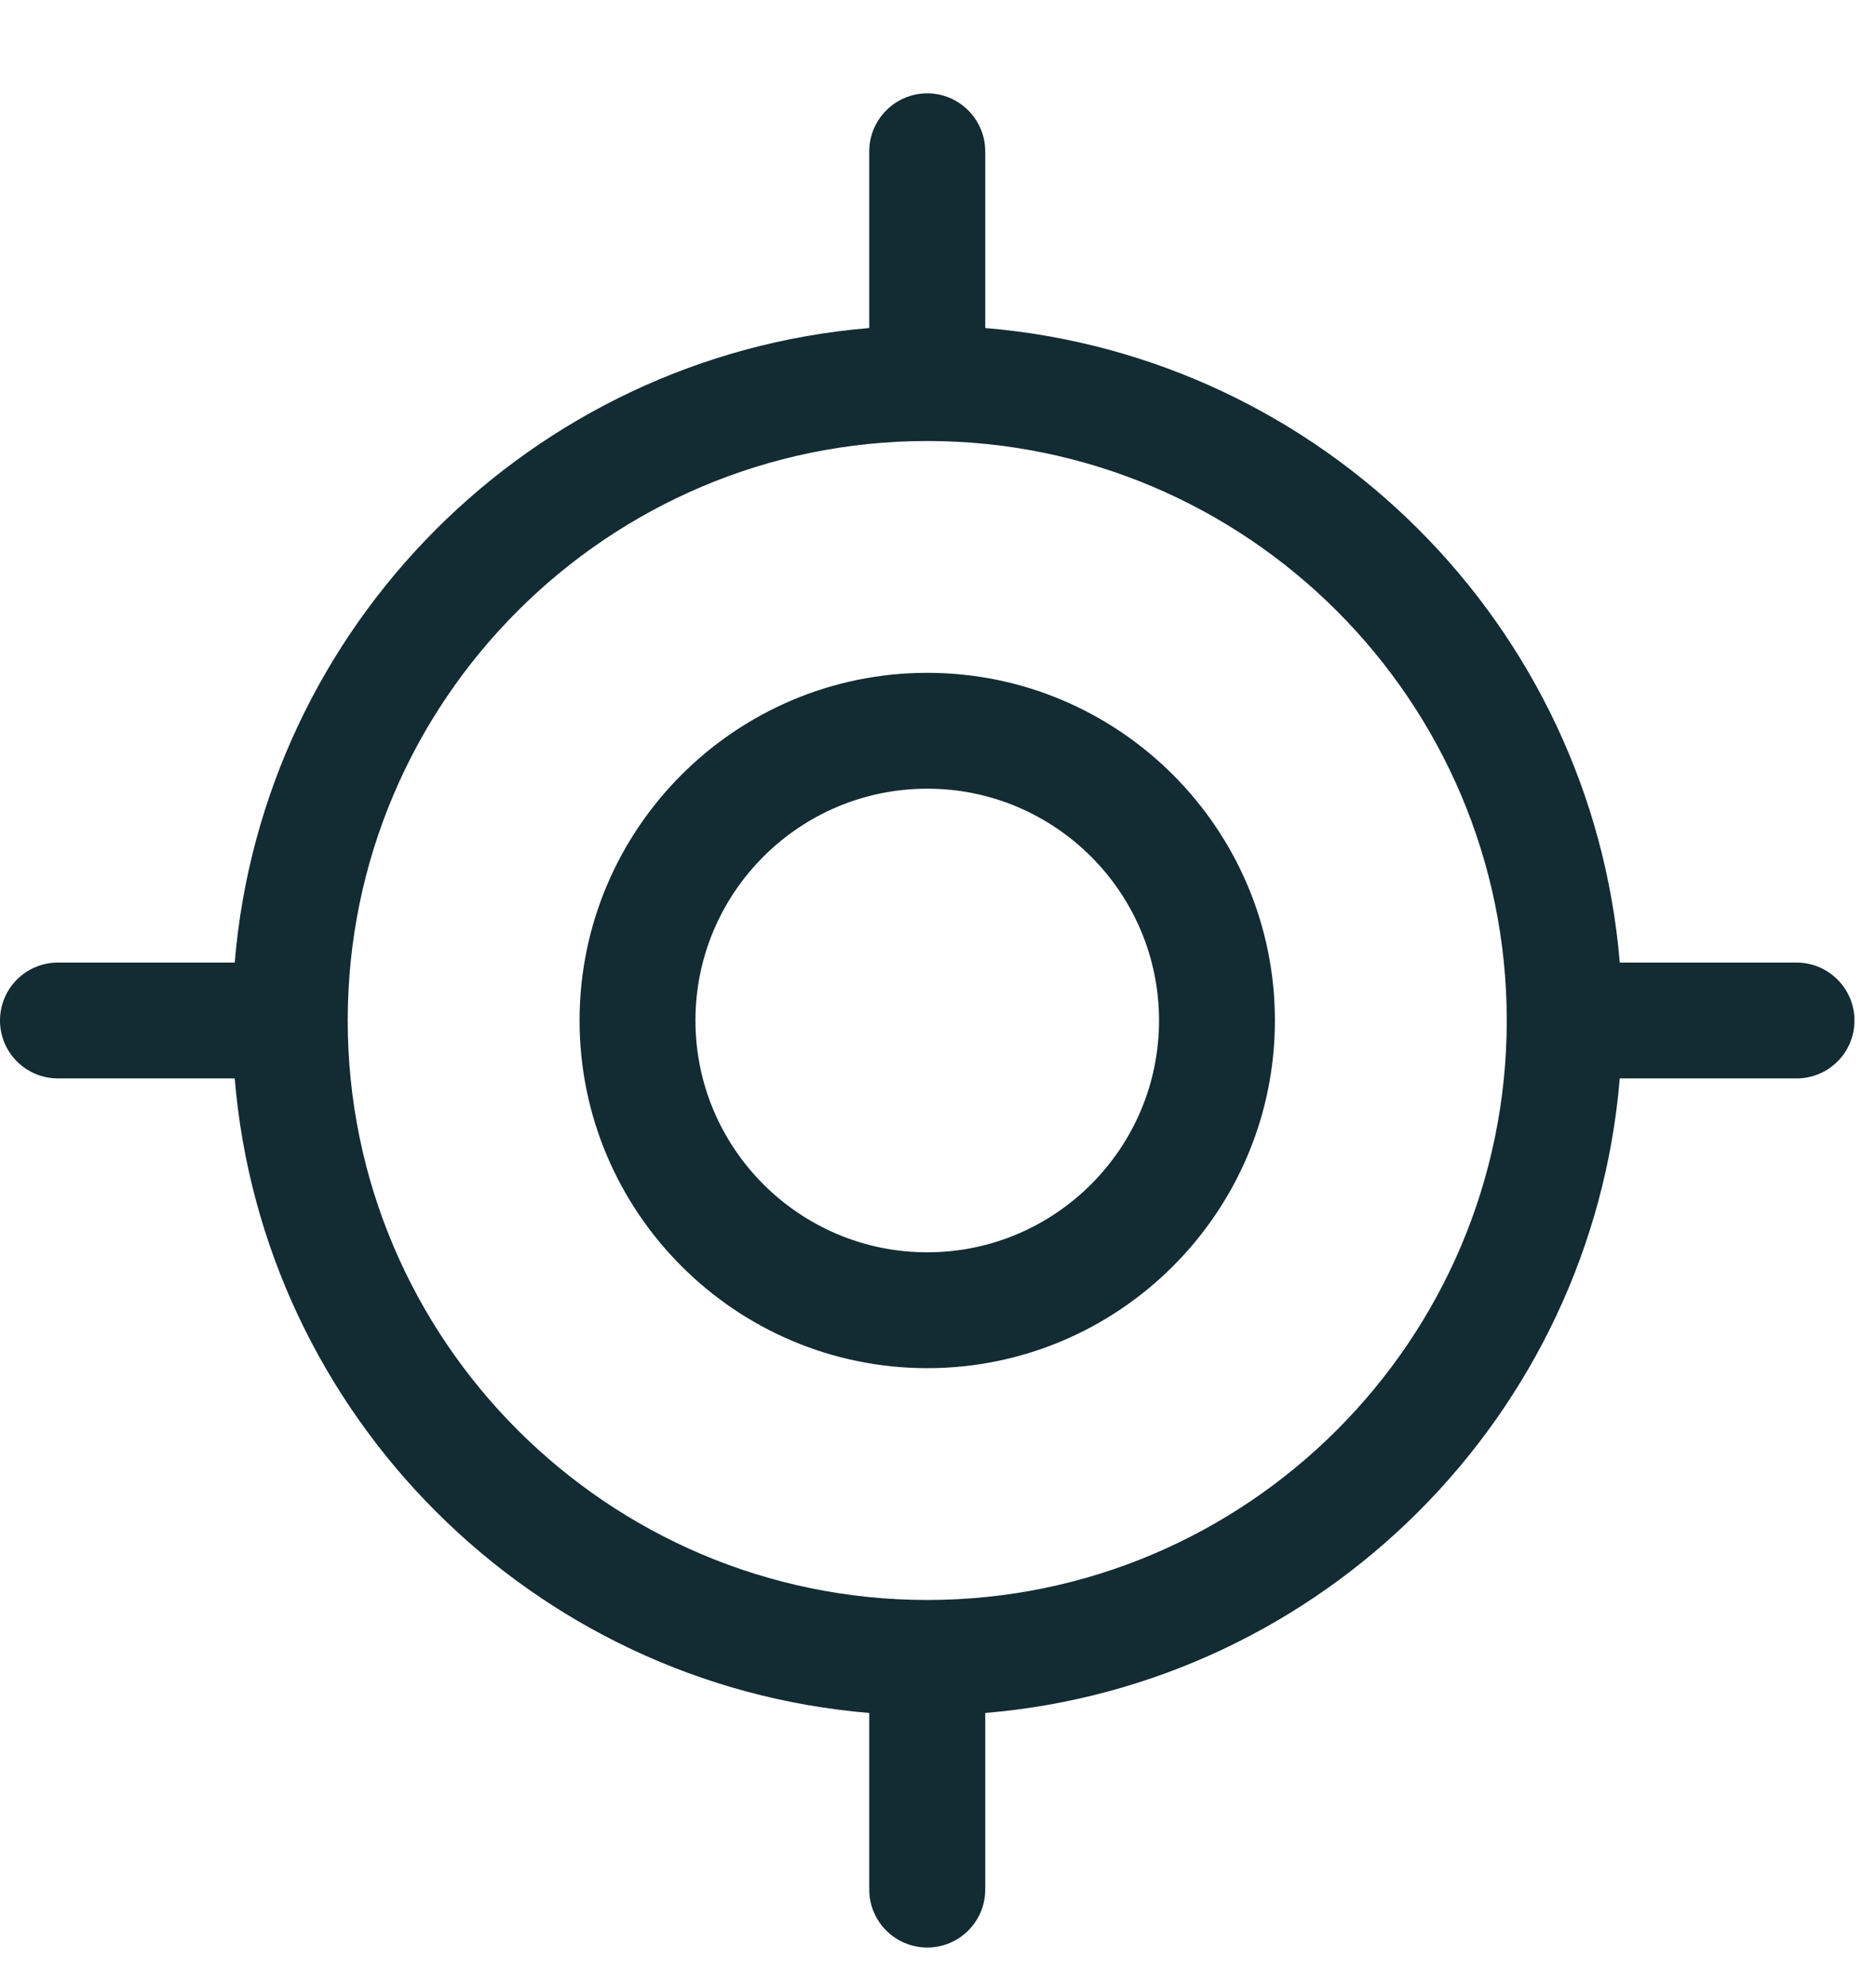 <svg width="17" height="18" viewBox="0 0 17 18" fill="none" xmlns="http://www.w3.org/2000/svg">
<g clip-path="url(#clip0_4_58)">
<path d="M8.403 6.098C6.665 6.098 5.252 7.512 5.252 9.249C5.252 10.986 6.665 12.4 8.403 12.4C10.14 12.4 11.553 10.986 11.553 9.249C11.553 7.512 10.14 6.098 8.403 6.098ZM8.403 11.35C7.244 11.35 6.302 10.407 6.302 9.249C6.302 8.09 7.244 7.148 8.403 7.148C9.561 7.148 10.503 8.09 10.503 9.249C10.503 10.407 9.561 11.35 8.403 11.35Z" fill="#132B33"/>
<path d="M16.28 8.724H14.678C14.424 5.667 11.984 3.227 8.928 2.973V1.372C8.928 1.082 8.692 0.846 8.403 0.846C8.113 0.846 7.877 1.082 7.877 1.372V2.973C4.821 3.227 2.381 5.668 2.127 8.724H0.525C0.235 8.724 0 8.959 0 9.249C0 9.539 0.235 9.774 0.525 9.774H2.127C2.381 12.831 4.821 15.27 7.877 15.525V17.126C7.877 17.416 8.113 17.651 8.403 17.651C8.692 17.651 8.928 17.416 8.928 17.126V15.525C11.984 15.27 14.424 12.831 14.678 9.774H16.28C16.57 9.774 16.805 9.54 16.805 9.249C16.805 8.96 16.57 8.724 16.28 8.724ZM8.403 14.501C5.507 14.501 3.151 12.145 3.151 9.249C3.151 6.353 5.507 3.997 8.403 3.997C11.298 3.997 13.654 6.353 13.654 9.249C13.654 12.145 11.298 14.501 8.403 14.501Z" fill="#132B33"/>
</g>
<defs>
<clipPath id="clip0_4_58">
<rect width="16.805" height="16.805" fill="white" transform="translate(0 0.846)"/>
</clipPath>
</defs>
</svg>
